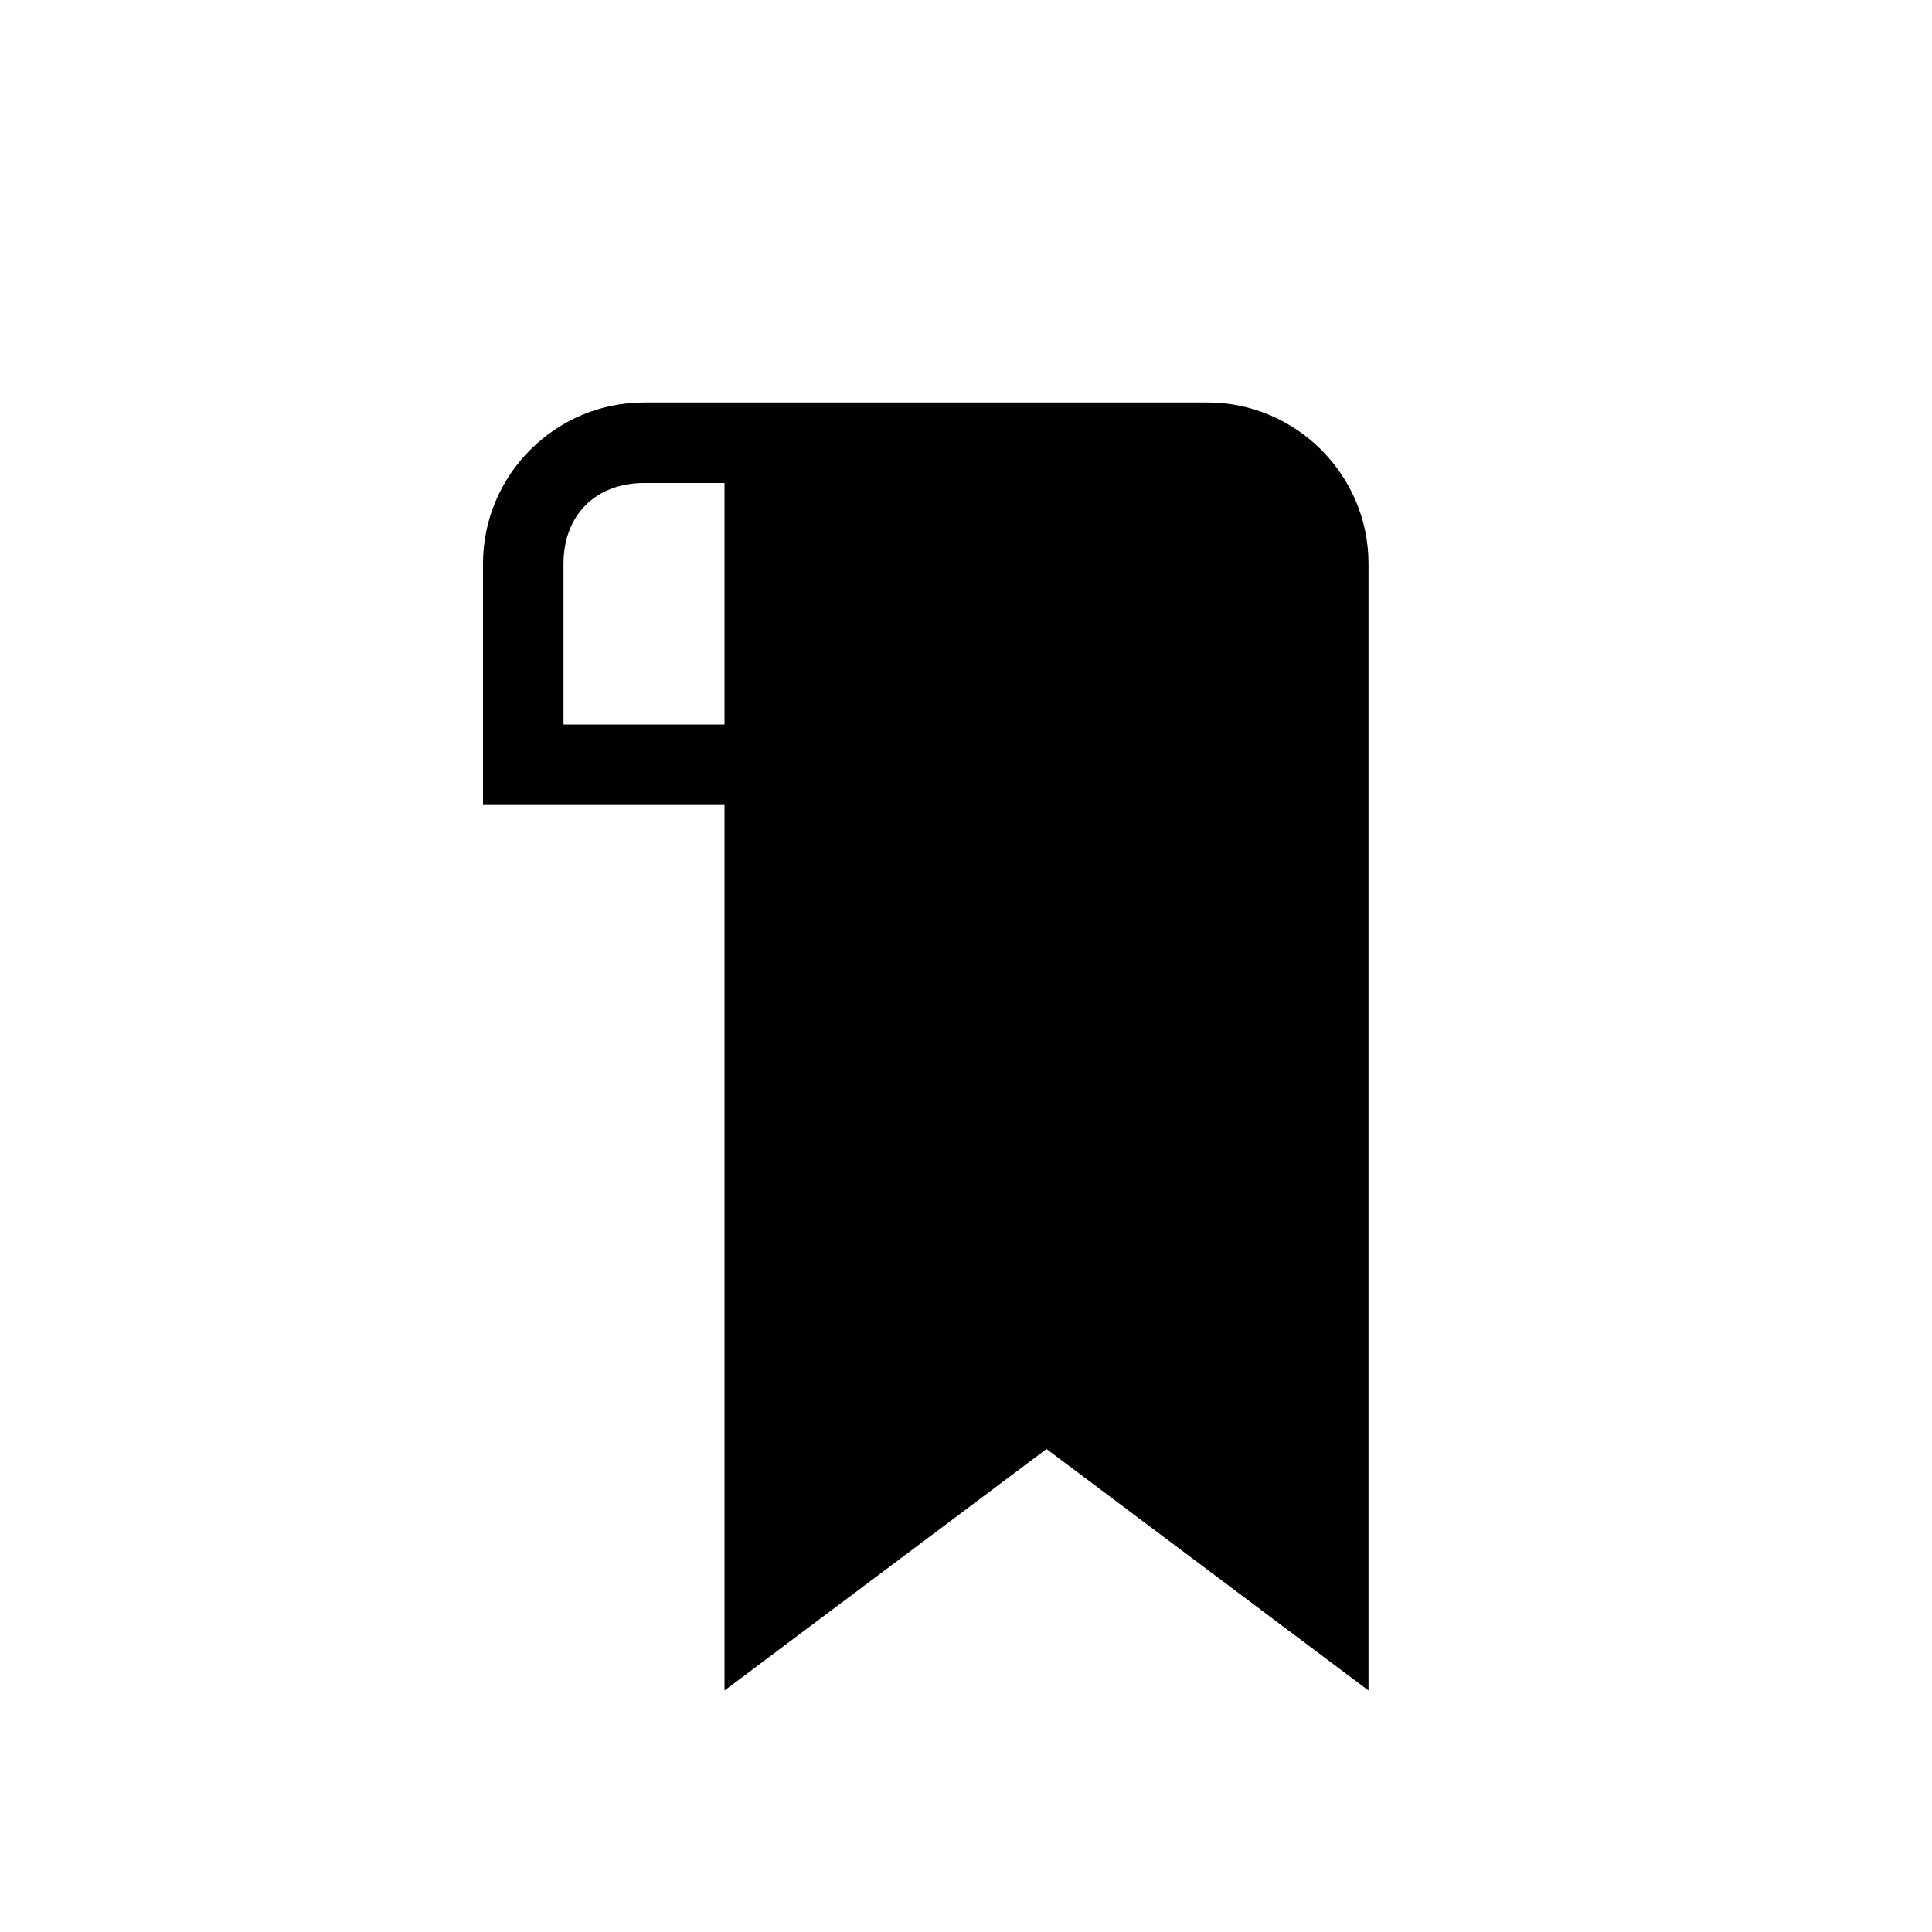 <?xml version="1.0" encoding="utf-8"?>
<svg xmlns="http://www.w3.org/2000/svg" width="24" height="24" viewBox="0 0 24 24">
    <path d="M15 5h-7c-1.1 0-2 .9-2 2v3h3v11l4-3 4 3v-14c0-1.1-.9-2-2-2zm-6 4h-2v-2c0-.6.4-1 1-1h1v3z"/>
</svg>
